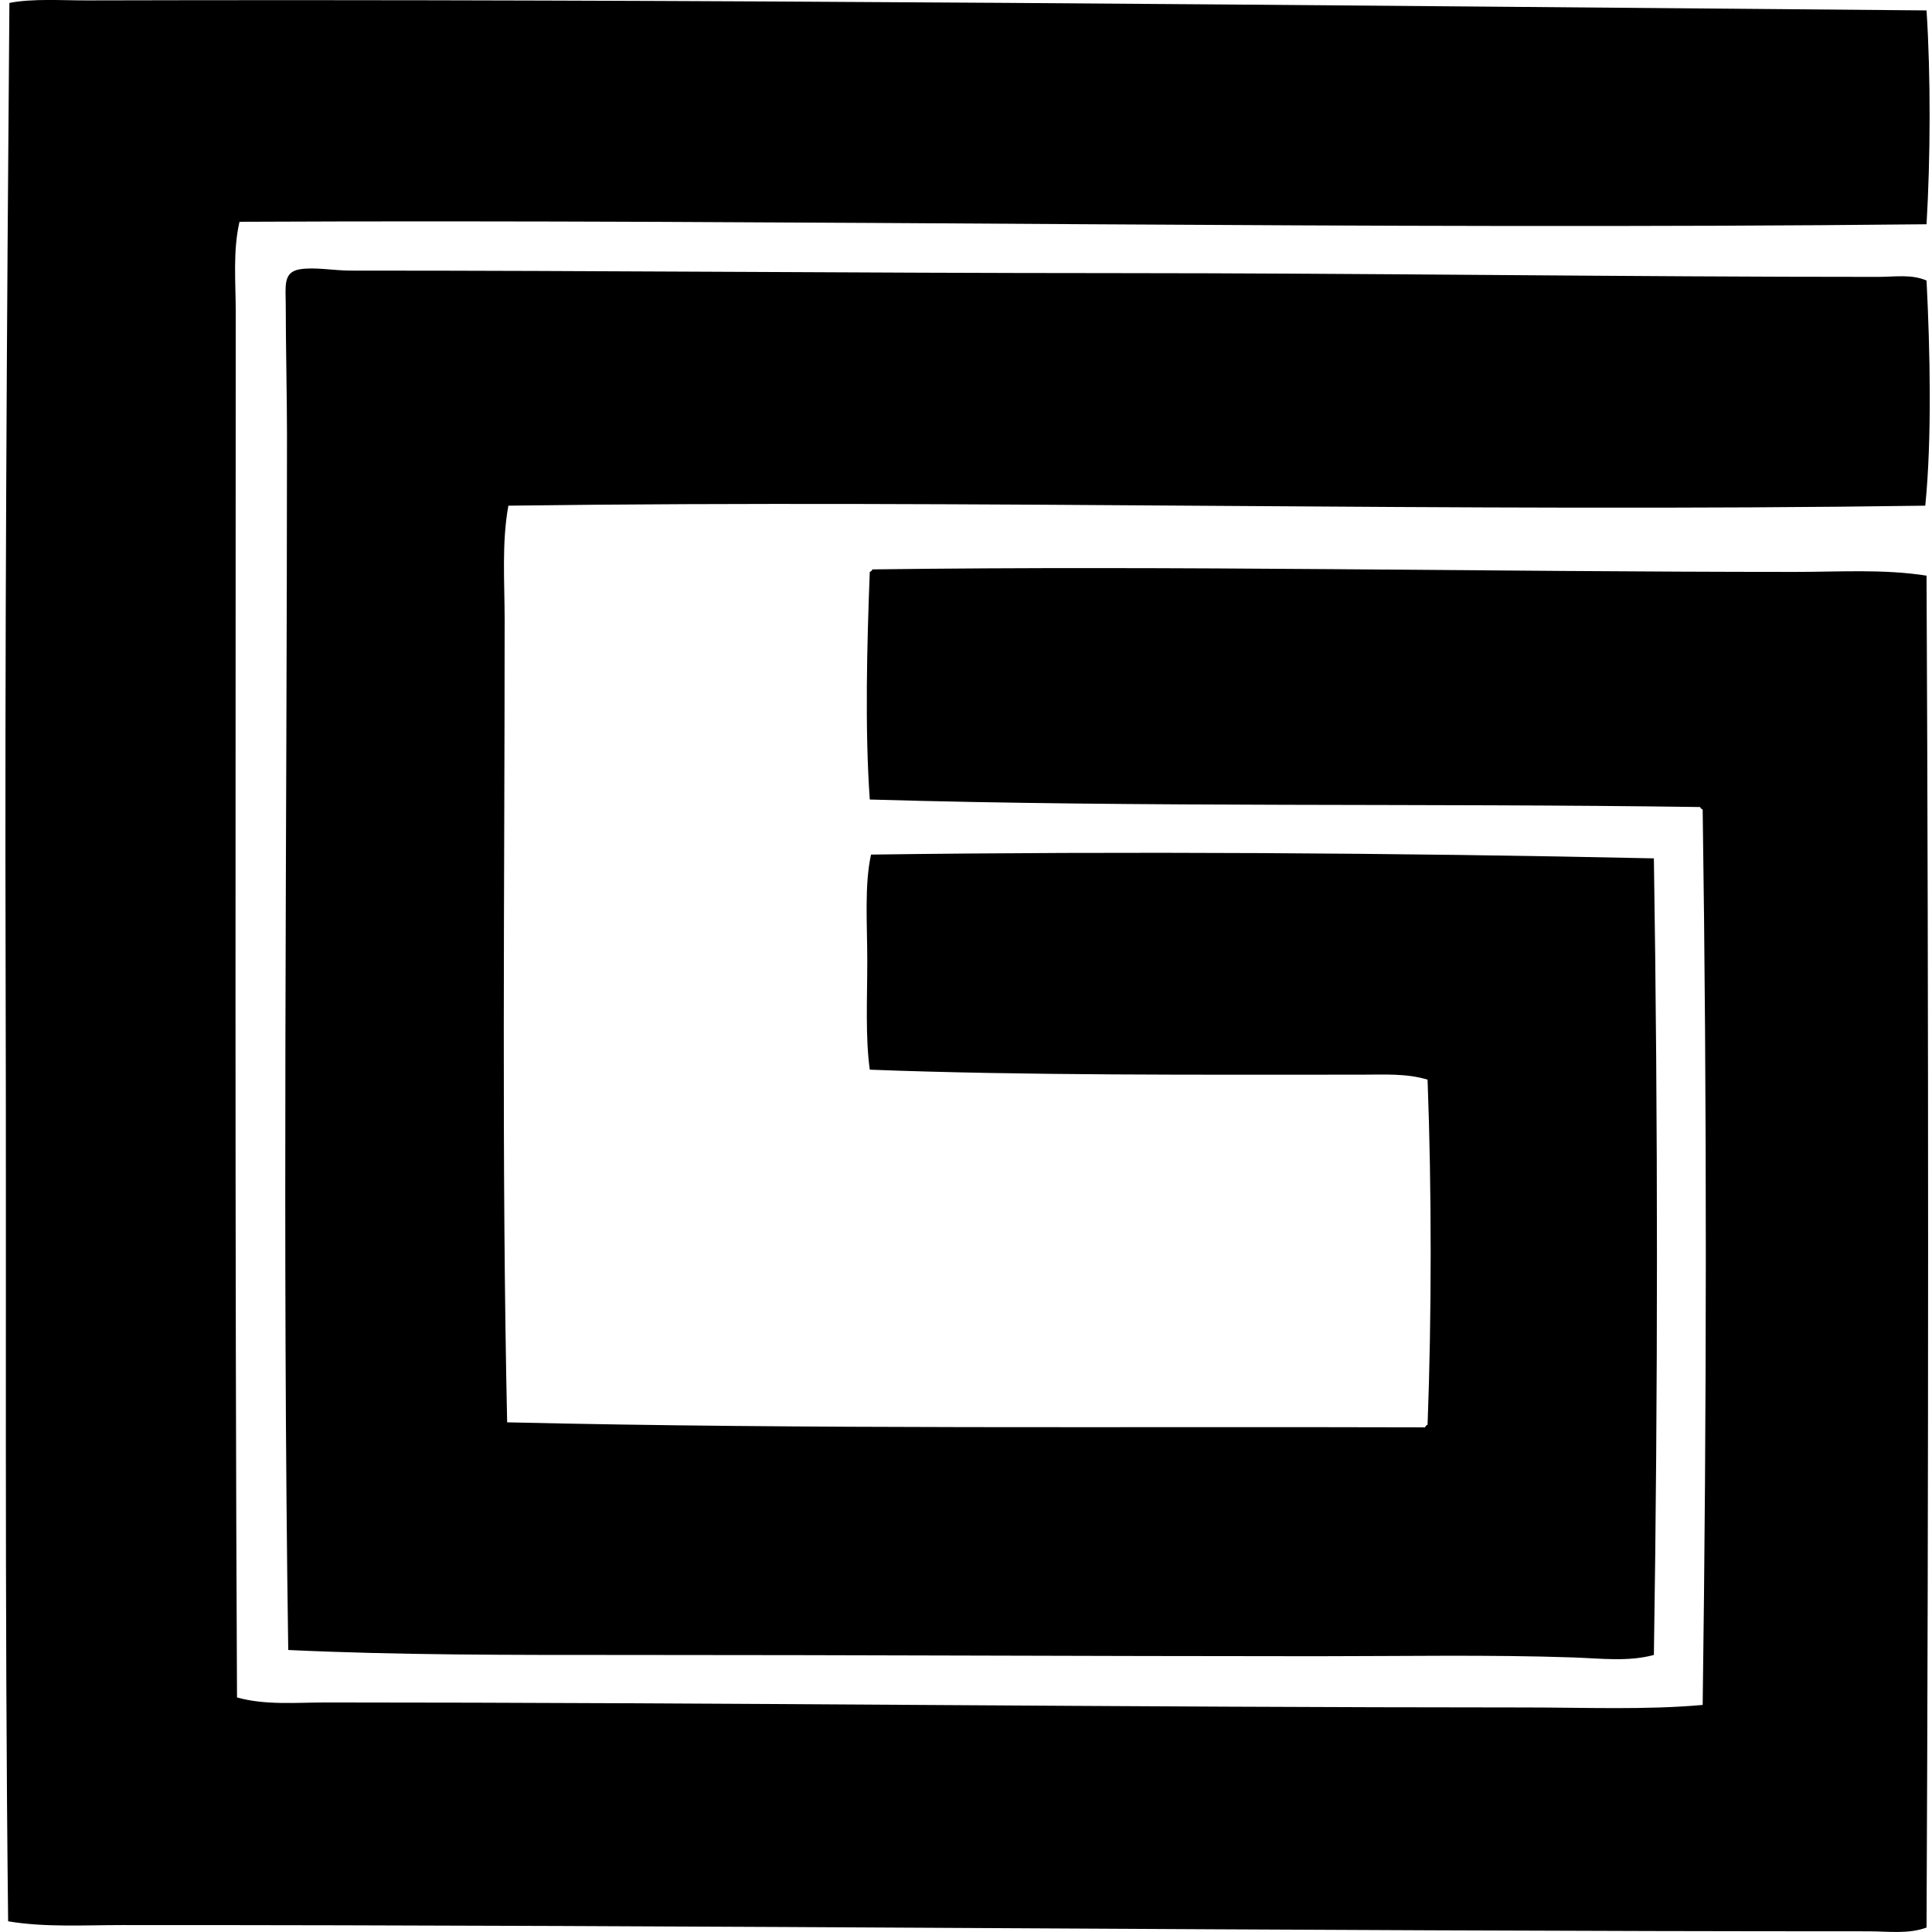 <svg xmlns="http://www.w3.org/2000/svg" width="200" height="200" fill="none" viewBox="0 0 200 200">
  <path fill="#000" fill-rule="evenodd" d="M199.435 1.078c.444 6.812.404 15.32 0 22.137-57.51.61-116.396-.532-174.642-.256-.7 3.03-.39 6.228-.39 9.322 0 46.473-.106 96.219.132 143.439 2.97.823 6.097.518 9.191.518 40.645.003 82.746.512 124.154.518 6.275 0 12.492.267 18.38-.262.423-30.434.447-62.465 0-92.692-.114-.057-.232-.114-.259-.259-28.528-.409-57.619.052-85.962-.777-.52-7.354-.286-16.161 0-23.562.117-.057.235-.114.262-.261 31.442-.415 63.179.258 95.54.261 4.572 0 9.154-.313 13.594.387.218 45.772.213 93.665 0 139.947-1.9.701-4.004.39-5.959.39-59.796.003-120.56-.662-180.853-.646-3.942 0-7.962.251-11.781-.39-.377-32.881-.164-65.733-.26-98.13C.49 68.379.706 33.437.973.302 3.393-.17 6.42.05 8.997.042c63.207-.166 126.907.505 190.438 1.036Z" clip-rule="evenodd"/>
  <path fill="#000" fill-rule="evenodd" d="M199.435 29.044c.365 7.163.567 16.344-.131 23.303-47.944.7-98.269-.646-146.677 0-.698 3.824-.39 7.842-.387 11.78 0 28.104-.322 56.303.259 83.112 31.055.727 63.85.422 95.023.52.057-.114.111-.231.259-.261.427-11.247.43-24.348 0-35.731-2.159-.668-4.553-.518-6.864-.518-16.778.003-34.986.093-50.878-.517-.466-3.389-.259-7.328-.259-11.264 0-3.805-.308-7.81.387-11.001 26.016-.357 54.686-.183 81.042.39.423 27.261.425 55.214 0 82.464-2.674.72-5.498.357-8.286.259-8.737-.302-17.77-.128-26.667-.128-23.647-.003-47.582-.133-71.464-.131-11.849 0-23.644.019-34.953-.515-.61-41.119-.13-84.833-.13-125.835 0-3.7-.129-9.478-.129-13.463 0-1.835-.302-3.326 1.423-3.625 1.551-.27 3.473.13 5.307.13 25.912-.005 52.63.256 78.97.26 26.964.005 52.691.392 79.23.39 1.627-.006 3.399-.295 4.925.38Z" clip-rule="evenodd"/>
</svg>
